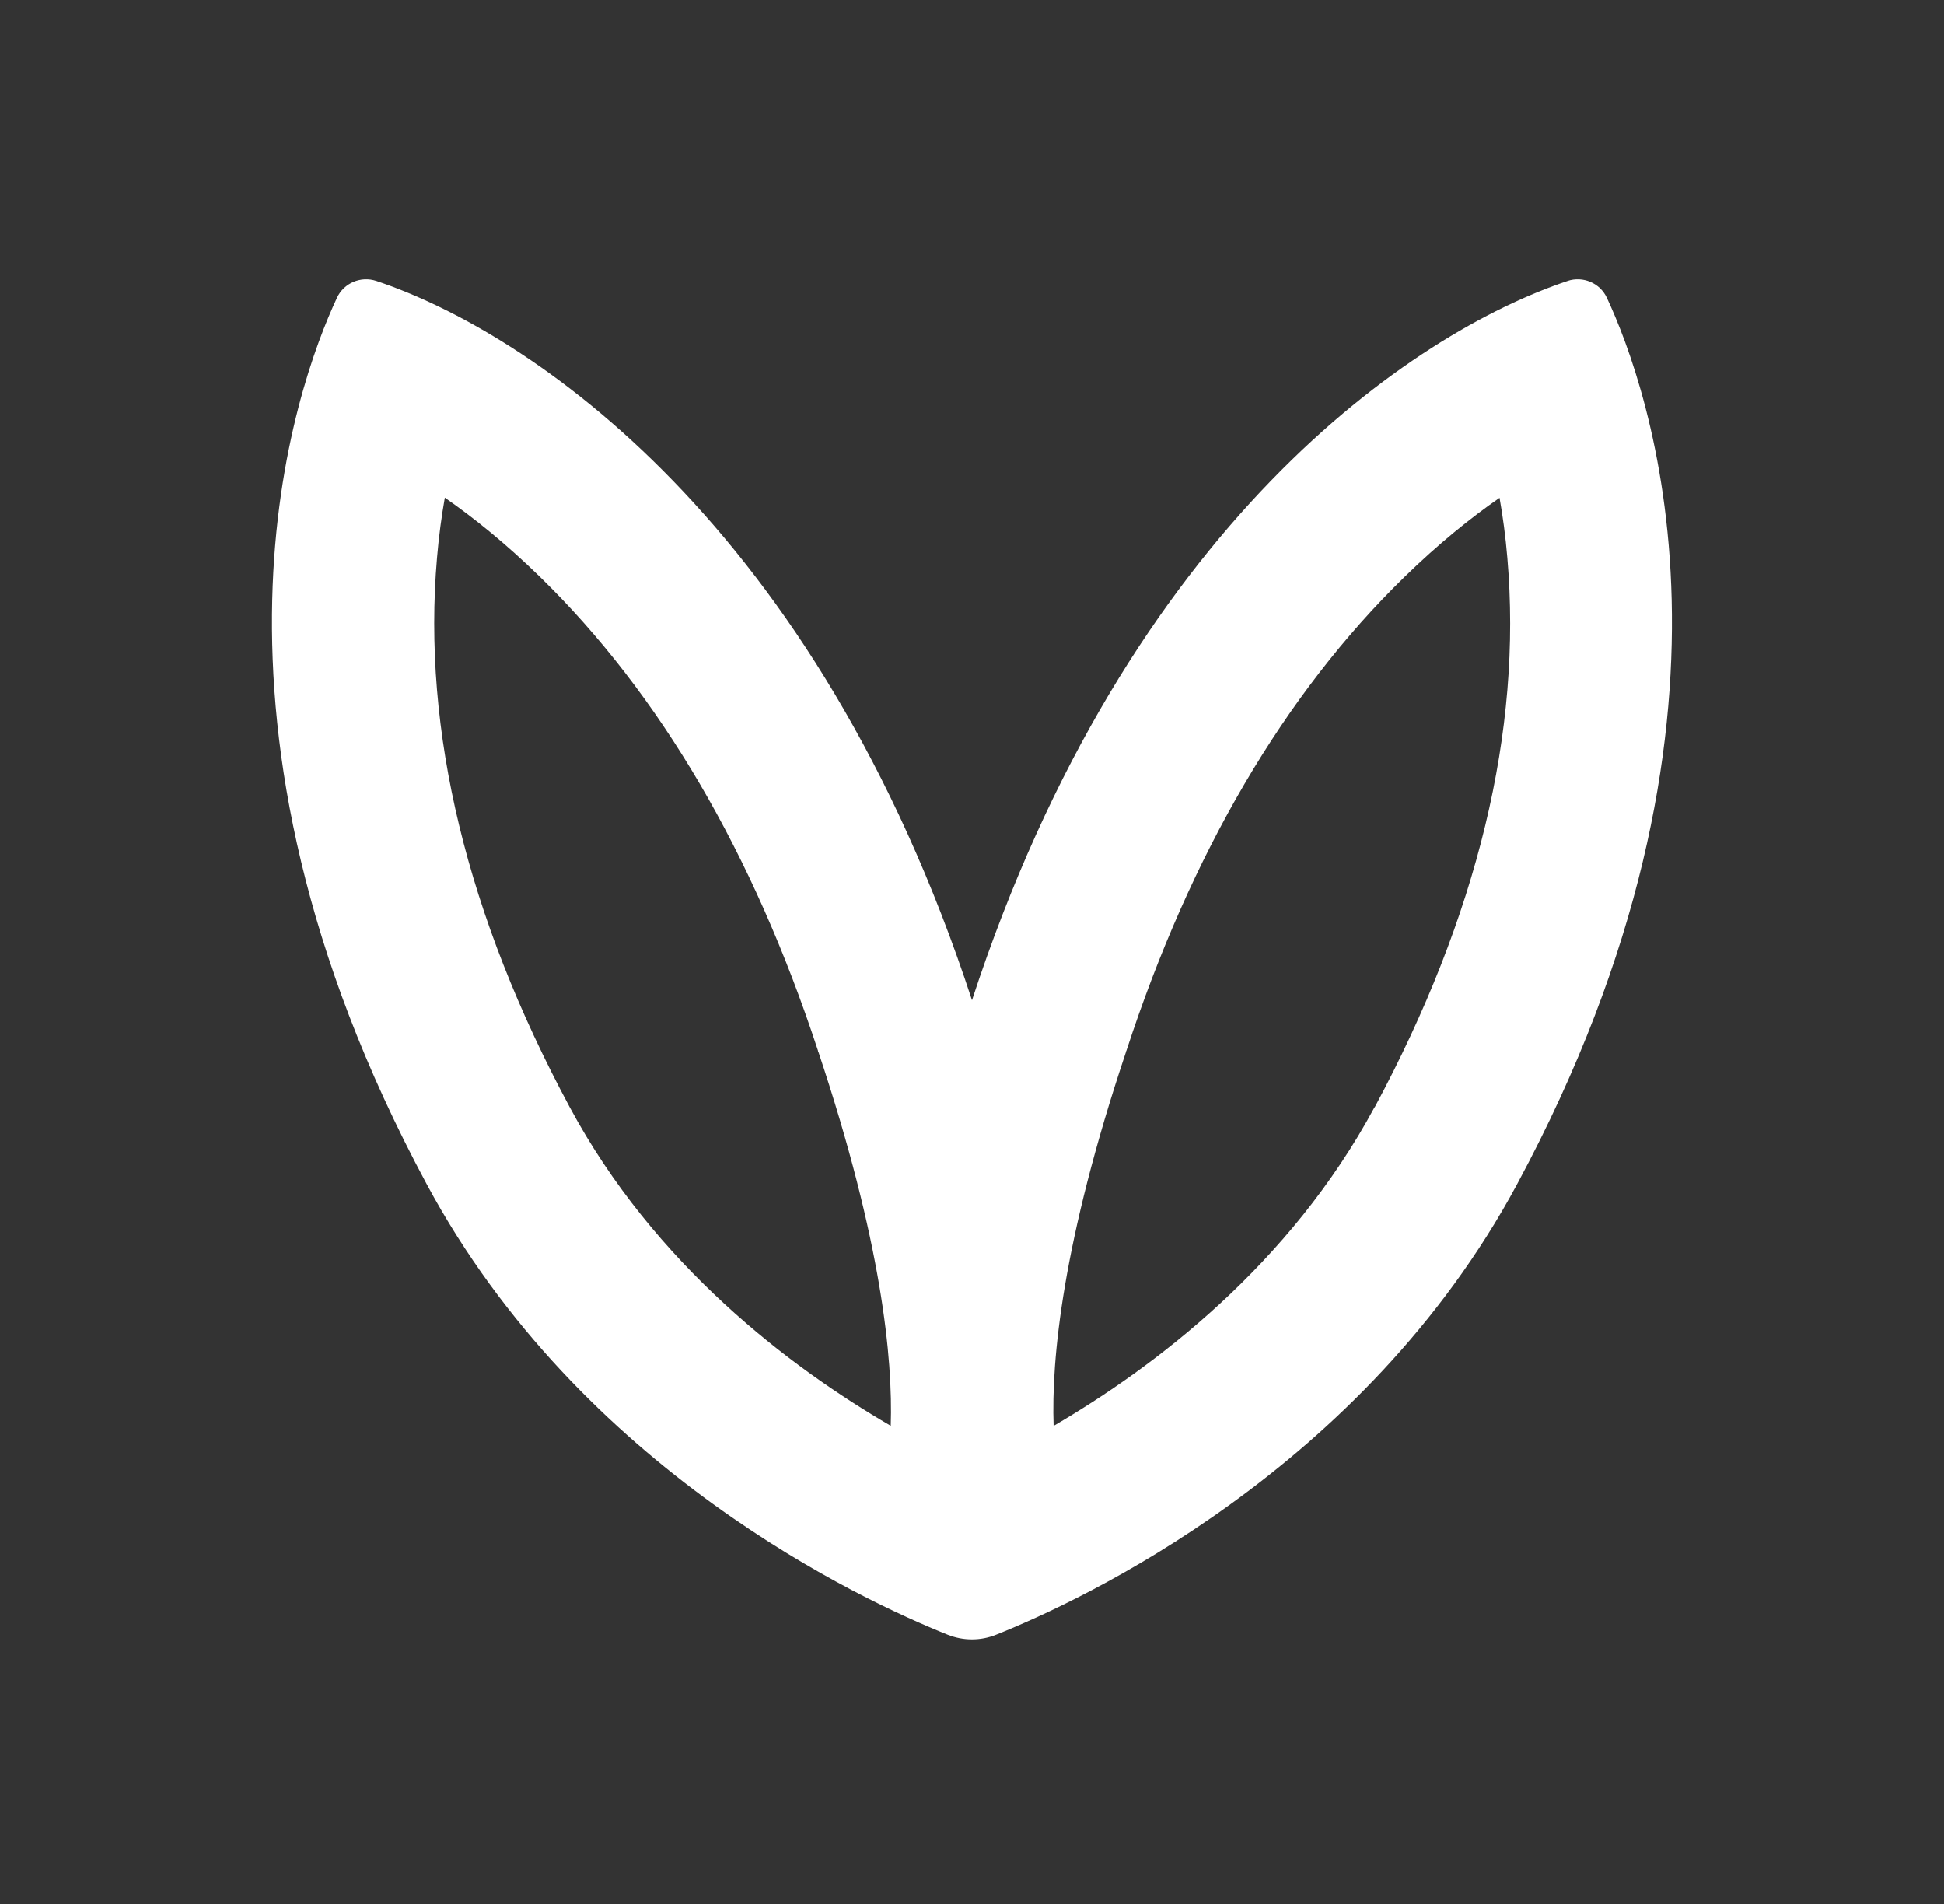 <?xml version="1.0" encoding="UTF-8"?>
<svg id="logo" xmlns="http://www.w3.org/2000/svg" viewBox="0 0 106.94 104.72">
  <rect x="0" y="0" width="106.94" height="104.72" fill="#333333" stroke="none"/>
  <defs>
    <style>
      .cls-1 {
        fill: #fff;
      }
    </style>
  </defs>
  <g id="symbol">
    <path id="symbol-2" data-name="symbol" class="cls-1" d="M86.24,15.45c-8.45,2.81-24.19,13.34-32.77,39.56C44.89,28.79,29.15,18.27,20.7,15.45c-.85-.28-1.78.11-2.16.92-2.31,4.95-8.84,23.13,4.93,48.75,8.47,15.75,24,22.92,28.65,24.78.87.35,1.83.35,2.69,0,4.65-1.86,20.18-9.03,28.65-24.78,13.78-25.62,7.24-43.8,4.93-48.75-.38-.81-1.31-1.2-2.16-.92ZM48.99,78.41c-5.55-3.23-12.99-8.85-17.65-17.52-5.66-10.53-8.12-20.7-7.3-30.21.1-1.19.25-2.29.43-3.31,1.6,1.11,3.36,2.53,5.23,4.35,6.6,6.44,11.74,15.21,15.3,26.07v.03s.02.03.02.03c3.49,10.44,4.1,16.91,3.98,20.56ZM75.61,60.9c-4.66,8.66-12.1,14.28-17.65,17.52-.13-3.65.48-10.12,3.98-20.56v-.03s.02-.03.02-.03c3.55-10.86,8.7-19.64,15.3-26.07,1.87-1.82,3.63-3.24,5.23-4.35.18,1.01.33,2.12.43,3.31.82,9.51-1.64,19.68-7.3,30.21Z"/>
  </g>
</svg>